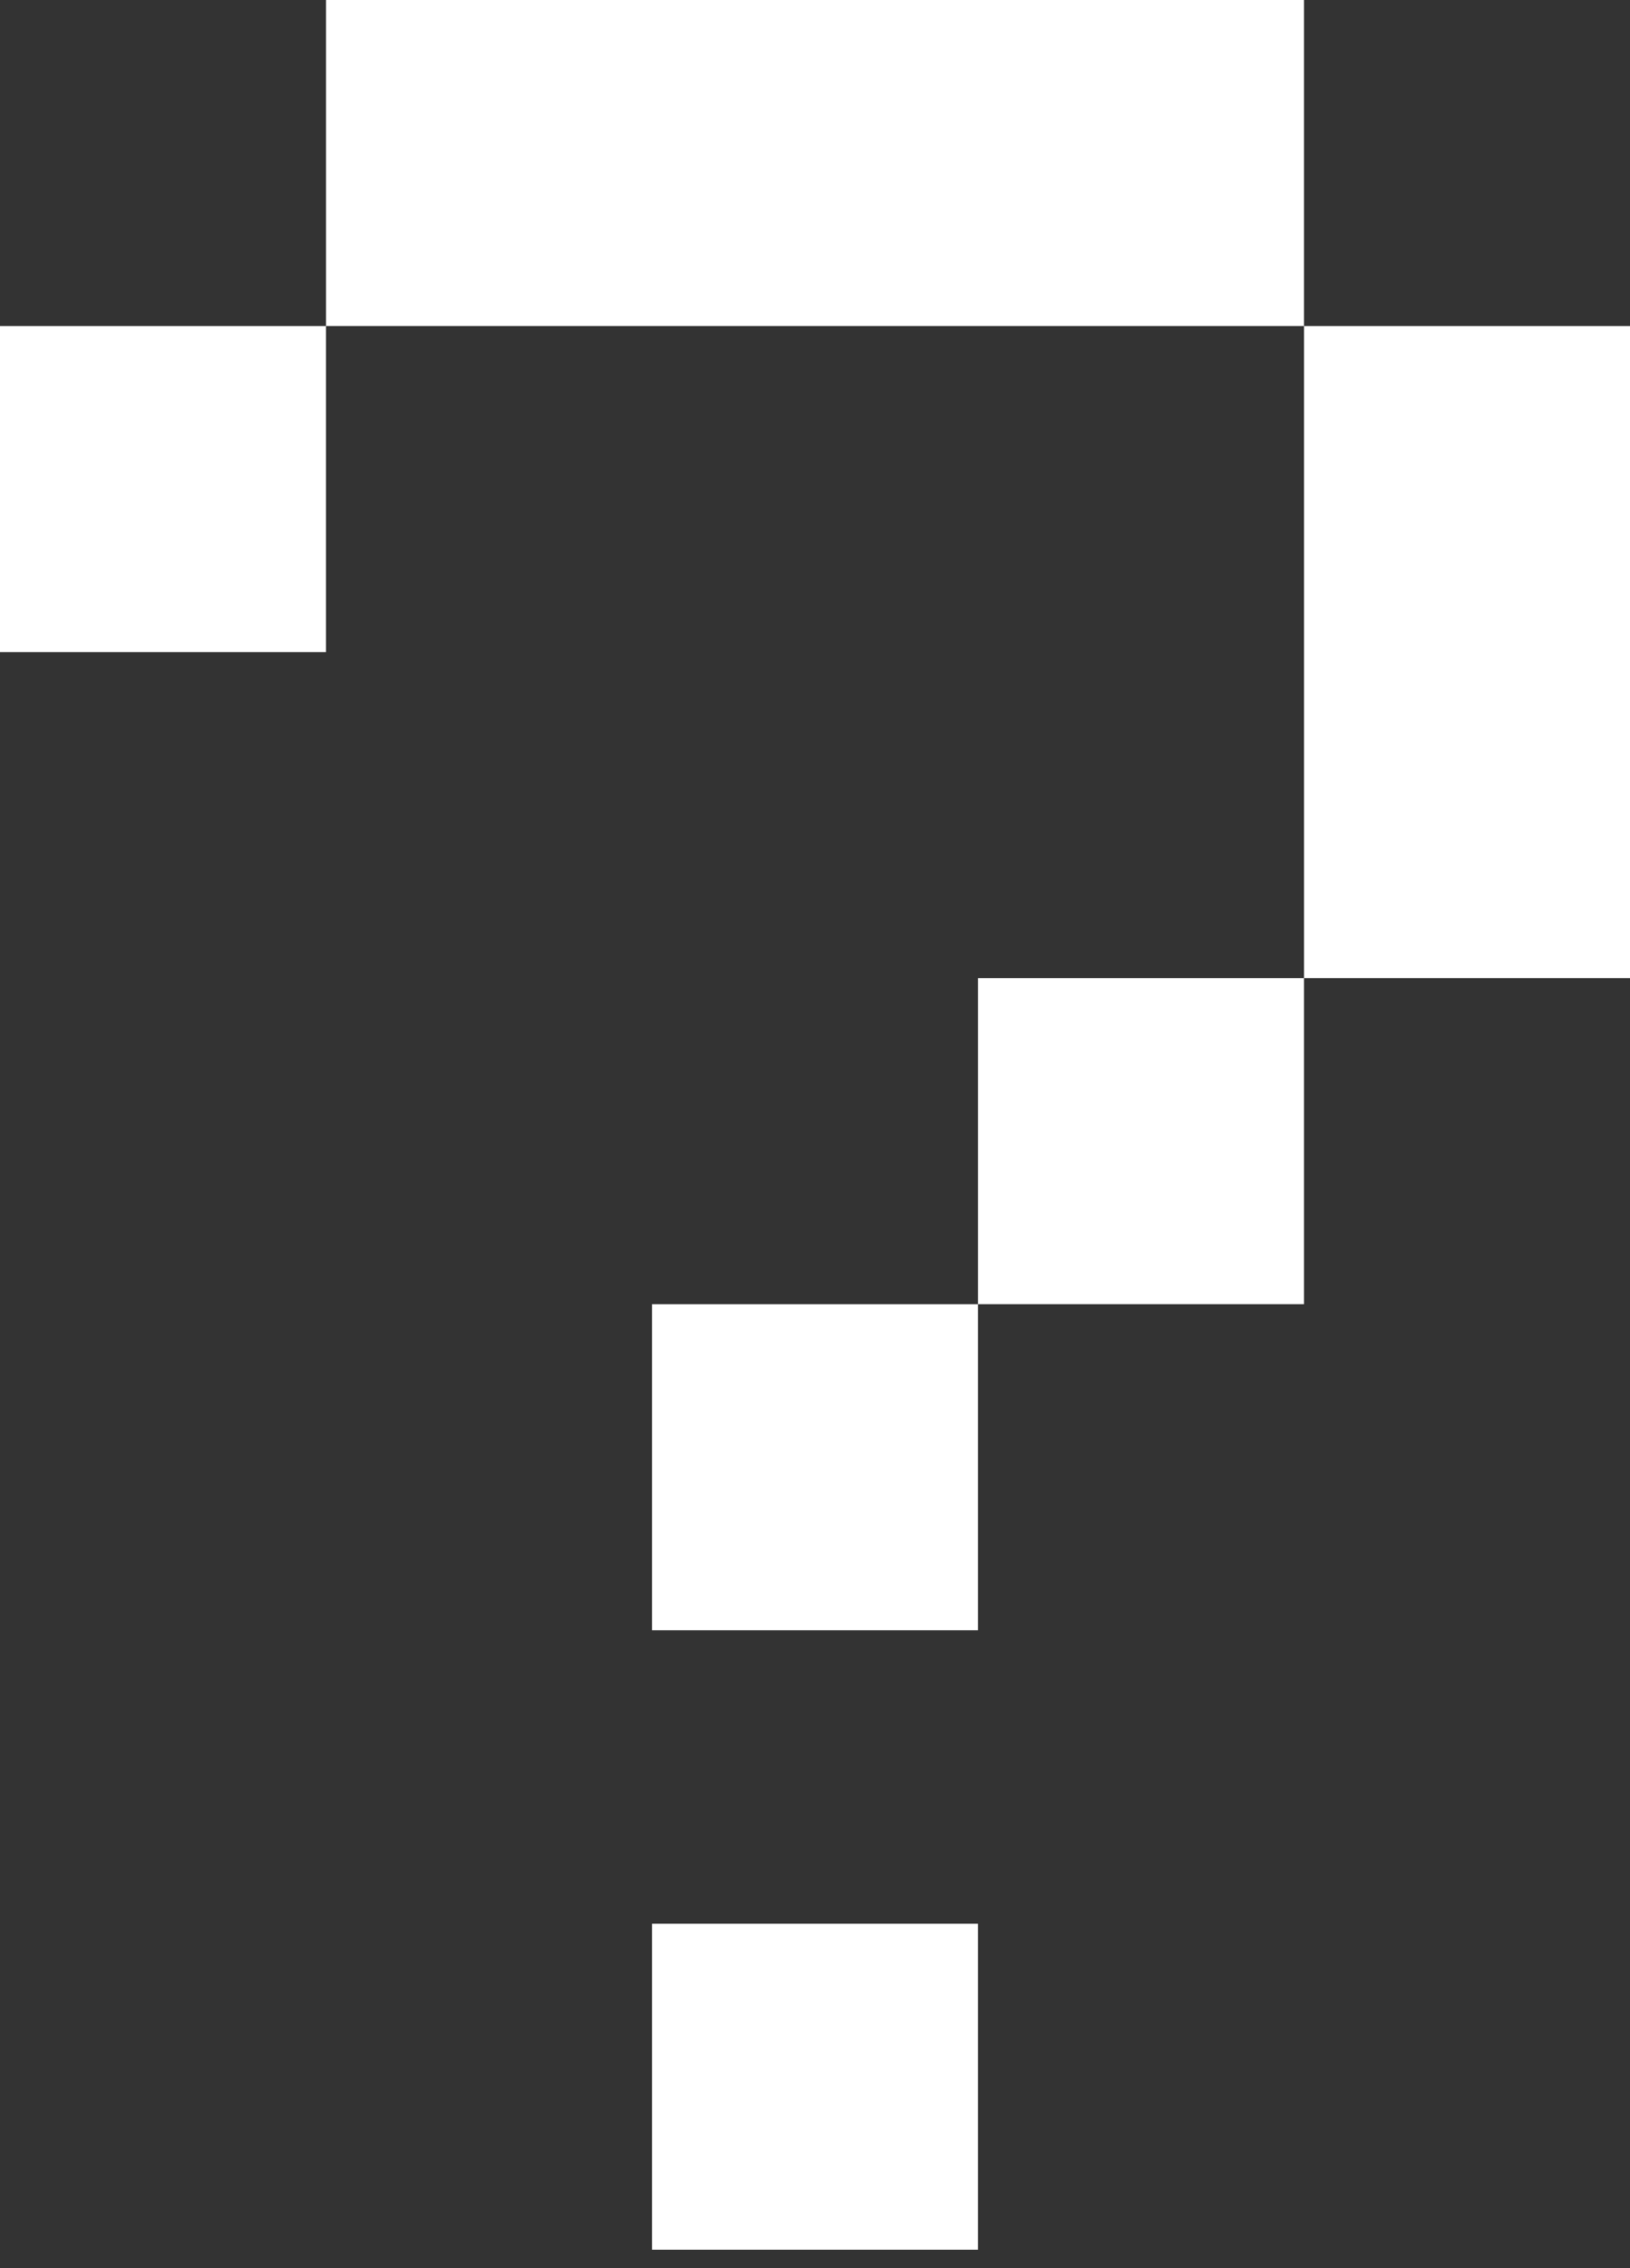 <?xml version="1.0" encoding="UTF-8"?> <svg xmlns="http://www.w3.org/2000/svg" width="46" height="64" viewBox="0 0 46 64" fill="none"><rect x="0" y="0" width="46" height="64" fill="#333333" stroke="none"/> <path fill-rule="evenodd" clip-rule="evenodd" d="M9.2 0H18.4H18.4H27.6V9.2H18.4H18.4H9.2V0ZM0 9.2H9.2V18.4H0V9.2ZM27.6 0H36.8V9.2H27.6V0ZM46 9.2H36.8V18.4H46V9.2ZM36.8 18.4H46V27.6H36.8V18.4ZM36.8 27.6H27.6V36.8H36.8V27.6ZM18.4 36.8H27.6V46H18.4V36.8ZM27.6 54.28H18.4V63.48H27.6V54.28Z" fill="white"></path> </svg> 
